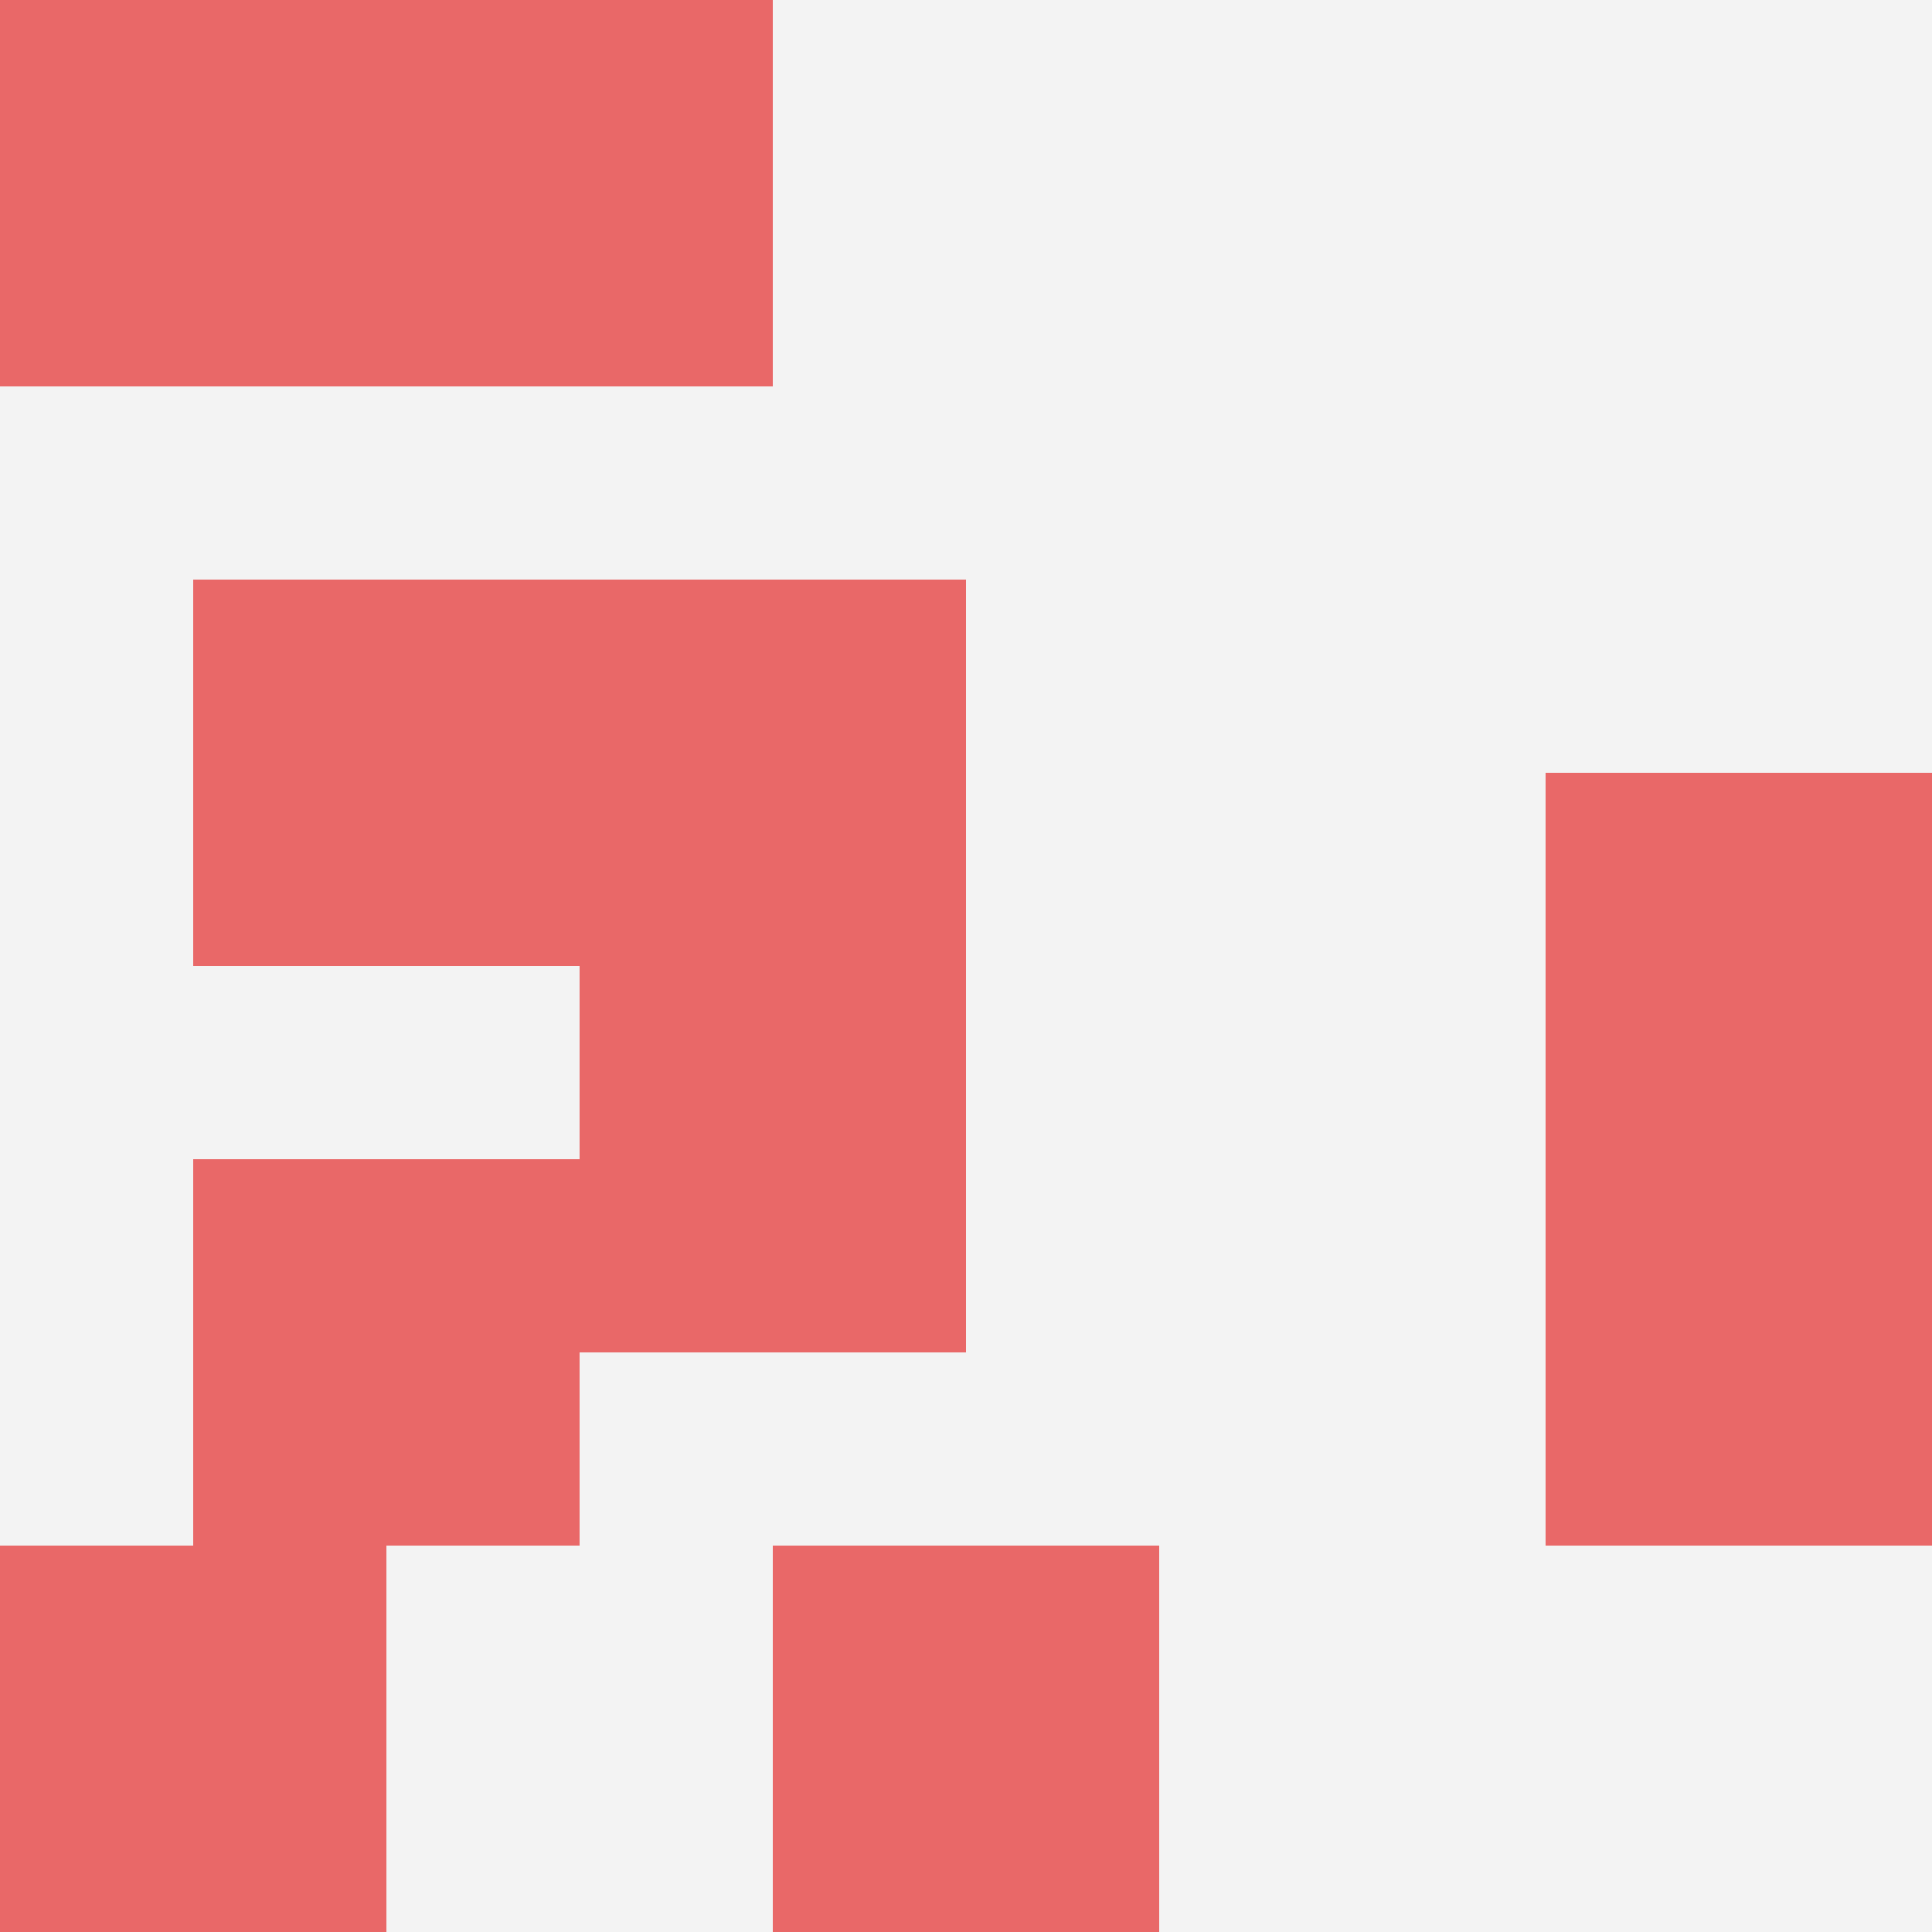 <svg id="ten-svg" xmlns="http://www.w3.org/2000/svg" preserveAspectRatio="xMinYMin meet" viewBox="0 0 10 10"> <rect x="0" y="0" width="10" height="10" fill="#F3F3F3"/><rect class="t" x="2" y="0"/><rect class="t" x="1" y="3"/><rect class="t" x="1" y="6"/><rect class="t" x="0" y="8"/><rect class="t" x="8" y="6"/><rect class="t" x="3" y="3"/><rect class="t" x="0" y="0"/><rect class="t" x="3" y="5"/><rect class="t" x="8" y="4"/><rect class="t" x="4" y="8"/><style>.t{width:2px;height:2px;fill:#E96868} #ten-svg{shape-rendering:crispedges;}</style></svg>